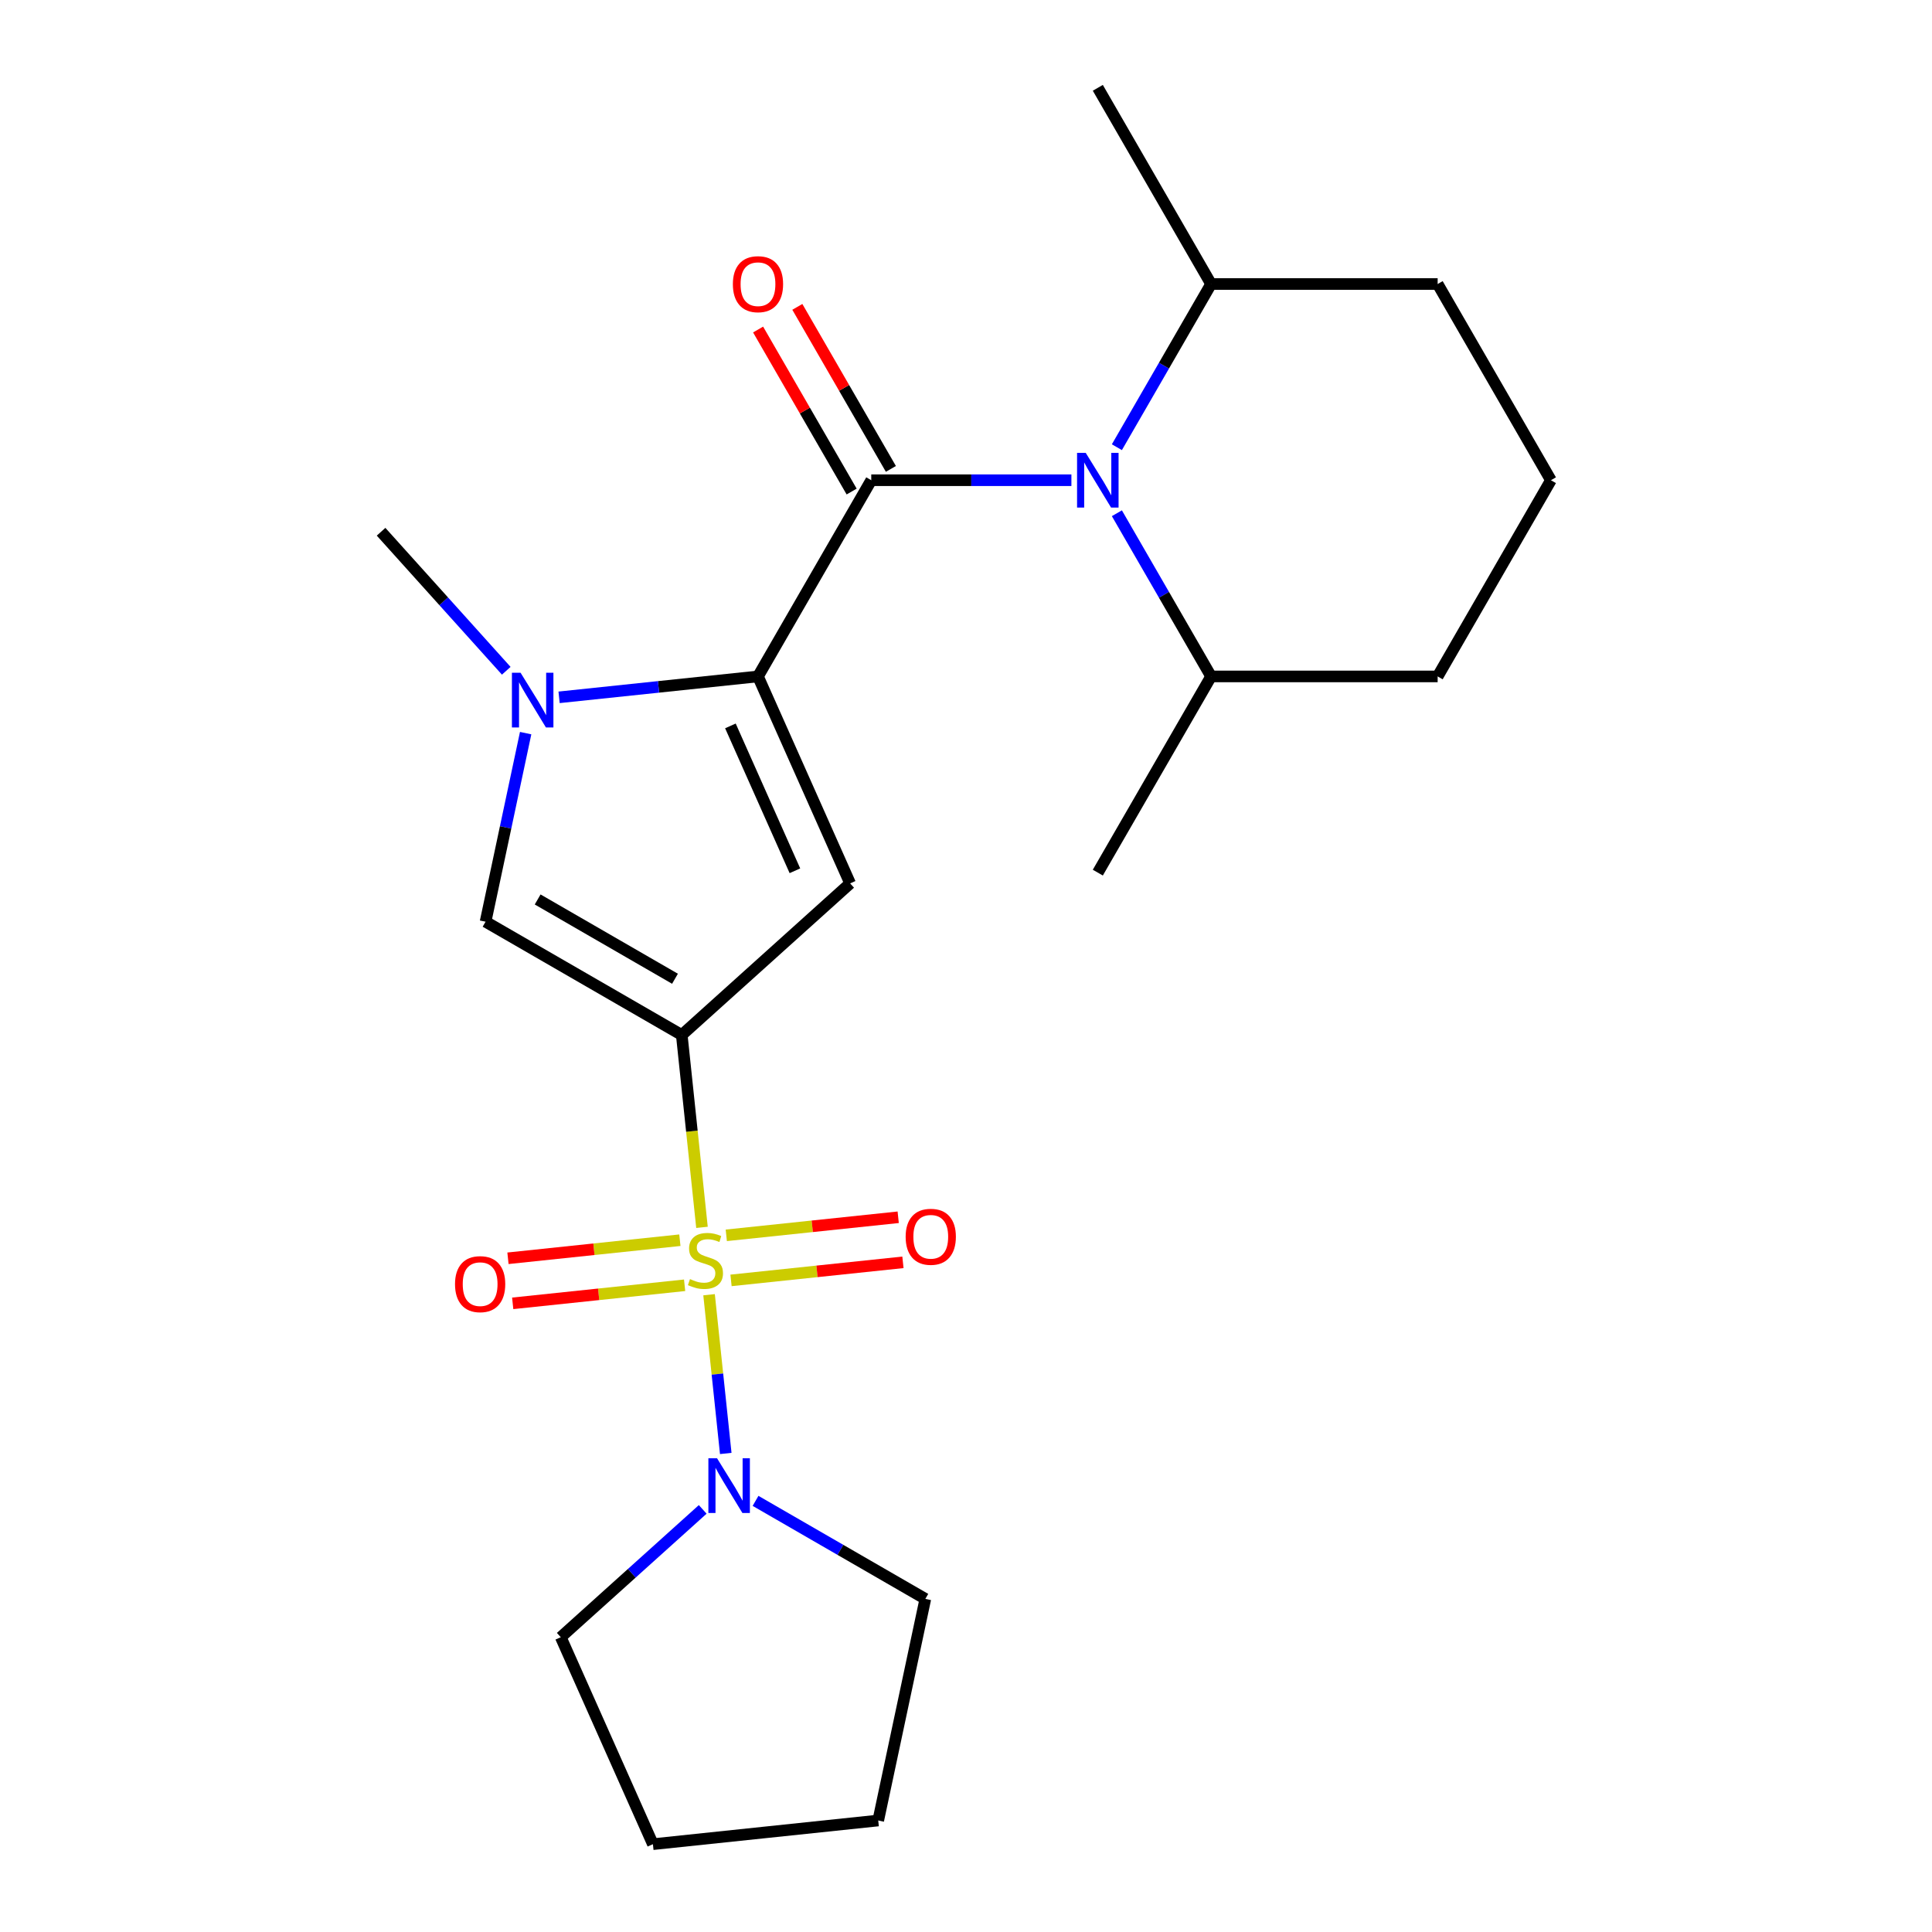<?xml version='1.0' encoding='iso-8859-1'?>
<svg version='1.1' baseProfile='full'
              xmlns='http://www.w3.org/2000/svg'
                      xmlns:rdkit='http://www.rdkit.org/xml'
                      xmlns:xlink='http://www.w3.org/1999/xlink'
                  xml:space='preserve'
width='1000px' height='1000px' viewBox='0 0 1000 1000'>
<!-- END OF HEADER -->
<rect style='opacity:1.0;fill:#FFFFFF;stroke:none' width='1000' height='1000' x='0' y='0'> </rect>
<path class='bond-0' d='M 363.347,635.28 L 358.115,585.494' style='fill:none;fill-rule:evenodd;stroke:#CCCC00;stroke-width:6px;stroke-linecap:butt;stroke-linejoin:miter;stroke-opacity:1' />
<path class='bond-0' d='M 358.115,585.494 L 352.882,535.709' style='fill:none;fill-rule:evenodd;stroke:#000000;stroke-width:6px;stroke-linecap:butt;stroke-linejoin:miter;stroke-opacity:1' />
<path class='bond-7' d='M 367.011,670.143 L 371.329,711.226' style='fill:none;fill-rule:evenodd;stroke:#CCCC00;stroke-width:6px;stroke-linecap:butt;stroke-linejoin:miter;stroke-opacity:1' />
<path class='bond-7' d='M 371.329,711.226 L 375.648,752.31' style='fill:none;fill-rule:evenodd;stroke:#0000FF;stroke-width:6px;stroke-linecap:butt;stroke-linejoin:miter;stroke-opacity:1' />
<path class='bond-8' d='M 351.902,641.931 L 307.412,646.608' style='fill:none;fill-rule:evenodd;stroke:#CCCC00;stroke-width:6px;stroke-linecap:butt;stroke-linejoin:miter;stroke-opacity:1' />
<path class='bond-8' d='M 307.412,646.608 L 262.921,651.284' style='fill:none;fill-rule:evenodd;stroke:#FF0000;stroke-width:6px;stroke-linecap:butt;stroke-linejoin:miter;stroke-opacity:1' />
<path class='bond-8' d='M 354.354,665.256 L 309.863,669.932' style='fill:none;fill-rule:evenodd;stroke:#CCCC00;stroke-width:6px;stroke-linecap:butt;stroke-linejoin:miter;stroke-opacity:1' />
<path class='bond-8' d='M 309.863,669.932 L 265.373,674.608' style='fill:none;fill-rule:evenodd;stroke:#FF0000;stroke-width:6px;stroke-linecap:butt;stroke-linejoin:miter;stroke-opacity:1' />
<path class='bond-9' d='M 378.377,662.731 L 422.867,658.055' style='fill:none;fill-rule:evenodd;stroke:#CCCC00;stroke-width:6px;stroke-linecap:butt;stroke-linejoin:miter;stroke-opacity:1' />
<path class='bond-9' d='M 422.867,658.055 L 467.358,653.379' style='fill:none;fill-rule:evenodd;stroke:#FF0000;stroke-width:6px;stroke-linecap:butt;stroke-linejoin:miter;stroke-opacity:1' />
<path class='bond-9' d='M 375.925,639.407 L 420.416,634.73' style='fill:none;fill-rule:evenodd;stroke:#CCCC00;stroke-width:6px;stroke-linecap:butt;stroke-linejoin:miter;stroke-opacity:1' />
<path class='bond-9' d='M 420.416,634.73 L 464.906,630.054' style='fill:none;fill-rule:evenodd;stroke:#FF0000;stroke-width:6px;stroke-linecap:butt;stroke-linejoin:miter;stroke-opacity:1' />
<path class='bond-3' d='M 352.882,535.709 L 440.027,457.244' style='fill:none;fill-rule:evenodd;stroke:#000000;stroke-width:6px;stroke-linecap:butt;stroke-linejoin:miter;stroke-opacity:1' />
<path class='bond-6' d='M 352.882,535.709 L 251.328,477.077' style='fill:none;fill-rule:evenodd;stroke:#000000;stroke-width:6px;stroke-linecap:butt;stroke-linejoin:miter;stroke-opacity:1' />
<path class='bond-6' d='M 349.375,506.603 L 278.287,465.561' style='fill:none;fill-rule:evenodd;stroke:#000000;stroke-width:6px;stroke-linecap:butt;stroke-linejoin:miter;stroke-opacity:1' />
<path class='bond-1' d='M 392.331,350.117 L 440.027,457.244' style='fill:none;fill-rule:evenodd;stroke:#000000;stroke-width:6px;stroke-linecap:butt;stroke-linejoin:miter;stroke-opacity:1' />
<path class='bond-1' d='M 378.06,375.725 L 411.447,450.714' style='fill:none;fill-rule:evenodd;stroke:#000000;stroke-width:6px;stroke-linecap:butt;stroke-linejoin:miter;stroke-opacity:1' />
<path class='bond-2' d='M 392.331,350.117 L 450.963,248.563' style='fill:none;fill-rule:evenodd;stroke:#000000;stroke-width:6px;stroke-linecap:butt;stroke-linejoin:miter;stroke-opacity:1' />
<path class='bond-24' d='M 392.331,350.117 L 340.855,355.527' style='fill:none;fill-rule:evenodd;stroke:#000000;stroke-width:6px;stroke-linecap:butt;stroke-linejoin:miter;stroke-opacity:1' />
<path class='bond-24' d='M 340.855,355.527 L 289.38,360.938' style='fill:none;fill-rule:evenodd;stroke:#0000FF;stroke-width:6px;stroke-linecap:butt;stroke-linejoin:miter;stroke-opacity:1' />
<path class='bond-4' d='M 450.963,248.563 L 502.76,248.563' style='fill:none;fill-rule:evenodd;stroke:#000000;stroke-width:6px;stroke-linecap:butt;stroke-linejoin:miter;stroke-opacity:1' />
<path class='bond-4' d='M 502.76,248.563 L 554.556,248.563' style='fill:none;fill-rule:evenodd;stroke:#0000FF;stroke-width:6px;stroke-linecap:butt;stroke-linejoin:miter;stroke-opacity:1' />
<path class='bond-10' d='M 461.118,242.7 L 436.909,200.768' style='fill:none;fill-rule:evenodd;stroke:#000000;stroke-width:6px;stroke-linecap:butt;stroke-linejoin:miter;stroke-opacity:1' />
<path class='bond-10' d='M 436.909,200.768 L 412.7,158.837' style='fill:none;fill-rule:evenodd;stroke:#FF0000;stroke-width:6px;stroke-linecap:butt;stroke-linejoin:miter;stroke-opacity:1' />
<path class='bond-10' d='M 440.808,254.426 L 416.599,212.495' style='fill:none;fill-rule:evenodd;stroke:#000000;stroke-width:6px;stroke-linecap:butt;stroke-linejoin:miter;stroke-opacity:1' />
<path class='bond-10' d='M 416.599,212.495 L 392.39,170.564' style='fill:none;fill-rule:evenodd;stroke:#FF0000;stroke-width:6px;stroke-linecap:butt;stroke-linejoin:miter;stroke-opacity:1' />
<path class='bond-11' d='M 578.095,231.471 L 602.478,189.24' style='fill:none;fill-rule:evenodd;stroke:#0000FF;stroke-width:6px;stroke-linecap:butt;stroke-linejoin:miter;stroke-opacity:1' />
<path class='bond-11' d='M 602.478,189.24 L 626.86,147.009' style='fill:none;fill-rule:evenodd;stroke:#000000;stroke-width:6px;stroke-linecap:butt;stroke-linejoin:miter;stroke-opacity:1' />
<path class='bond-12' d='M 578.095,265.654 L 602.478,307.886' style='fill:none;fill-rule:evenodd;stroke:#0000FF;stroke-width:6px;stroke-linecap:butt;stroke-linejoin:miter;stroke-opacity:1' />
<path class='bond-12' d='M 602.478,307.886 L 626.86,350.117' style='fill:none;fill-rule:evenodd;stroke:#000000;stroke-width:6px;stroke-linecap:butt;stroke-linejoin:miter;stroke-opacity:1' />
<path class='bond-5' d='M 272.075,379.466 L 261.702,428.271' style='fill:none;fill-rule:evenodd;stroke:#0000FF;stroke-width:6px;stroke-linecap:butt;stroke-linejoin:miter;stroke-opacity:1' />
<path class='bond-5' d='M 261.702,428.271 L 251.328,477.077' style='fill:none;fill-rule:evenodd;stroke:#000000;stroke-width:6px;stroke-linecap:butt;stroke-linejoin:miter;stroke-opacity:1' />
<path class='bond-13' d='M 262.037,347.191 L 229.64,311.21' style='fill:none;fill-rule:evenodd;stroke:#0000FF;stroke-width:6px;stroke-linecap:butt;stroke-linejoin:miter;stroke-opacity:1' />
<path class='bond-13' d='M 229.64,311.21 L 197.243,275.23' style='fill:none;fill-rule:evenodd;stroke:#000000;stroke-width:6px;stroke-linecap:butt;stroke-linejoin:miter;stroke-opacity:1' />
<path class='bond-14' d='M 391.068,776.847 L 435.01,802.216' style='fill:none;fill-rule:evenodd;stroke:#0000FF;stroke-width:6px;stroke-linecap:butt;stroke-linejoin:miter;stroke-opacity:1' />
<path class='bond-14' d='M 435.01,802.216 L 478.951,827.586' style='fill:none;fill-rule:evenodd;stroke:#000000;stroke-width:6px;stroke-linecap:butt;stroke-linejoin:miter;stroke-opacity:1' />
<path class='bond-15' d='M 363.725,781.263 L 326.989,814.341' style='fill:none;fill-rule:evenodd;stroke:#0000FF;stroke-width:6px;stroke-linecap:butt;stroke-linejoin:miter;stroke-opacity:1' />
<path class='bond-15' d='M 326.989,814.341 L 290.252,847.419' style='fill:none;fill-rule:evenodd;stroke:#000000;stroke-width:6px;stroke-linecap:butt;stroke-linejoin:miter;stroke-opacity:1' />
<path class='bond-18' d='M 626.86,147.009 L 744.125,147.009' style='fill:none;fill-rule:evenodd;stroke:#000000;stroke-width:6px;stroke-linecap:butt;stroke-linejoin:miter;stroke-opacity:1' />
<path class='bond-19' d='M 626.86,147.009 L 568.228,45.455' style='fill:none;fill-rule:evenodd;stroke:#000000;stroke-width:6px;stroke-linecap:butt;stroke-linejoin:miter;stroke-opacity:1' />
<path class='bond-17' d='M 626.86,350.117 L 744.125,350.117' style='fill:none;fill-rule:evenodd;stroke:#000000;stroke-width:6px;stroke-linecap:butt;stroke-linejoin:miter;stroke-opacity:1' />
<path class='bond-20' d='M 626.86,350.117 L 568.228,451.671' style='fill:none;fill-rule:evenodd;stroke:#000000;stroke-width:6px;stroke-linecap:butt;stroke-linejoin:miter;stroke-opacity:1' />
<path class='bond-22' d='M 478.951,827.586 L 454.57,942.288' style='fill:none;fill-rule:evenodd;stroke:#000000;stroke-width:6px;stroke-linecap:butt;stroke-linejoin:miter;stroke-opacity:1' />
<path class='bond-21' d='M 290.252,847.419 L 337.948,954.545' style='fill:none;fill-rule:evenodd;stroke:#000000;stroke-width:6px;stroke-linecap:butt;stroke-linejoin:miter;stroke-opacity:1' />
<path class='bond-16' d='M 802.757,248.563 L 744.125,350.117' style='fill:none;fill-rule:evenodd;stroke:#000000;stroke-width:6px;stroke-linecap:butt;stroke-linejoin:miter;stroke-opacity:1' />
<path class='bond-25' d='M 802.757,248.563 L 744.125,147.009' style='fill:none;fill-rule:evenodd;stroke:#000000;stroke-width:6px;stroke-linecap:butt;stroke-linejoin:miter;stroke-opacity:1' />
<path class='bond-23' d='M 337.948,954.545 L 454.57,942.288' style='fill:none;fill-rule:evenodd;stroke:#000000;stroke-width:6px;stroke-linecap:butt;stroke-linejoin:miter;stroke-opacity:1' />
<path  class='atom-0' d='M 357.139 662.051
Q 357.459 662.171, 358.779 662.731
Q 360.099 663.291, 361.539 663.651
Q 363.019 663.971, 364.459 663.971
Q 367.139 663.971, 368.699 662.691
Q 370.259 661.371, 370.259 659.091
Q 370.259 657.531, 369.459 656.571
Q 368.699 655.611, 367.499 655.091
Q 366.299 654.571, 364.299 653.971
Q 361.779 653.211, 360.259 652.491
Q 358.779 651.771, 357.699 650.251
Q 356.659 648.731, 356.659 646.171
Q 356.659 642.611, 359.059 640.411
Q 361.499 638.211, 366.299 638.211
Q 369.579 638.211, 373.299 639.771
L 372.379 642.851
Q 368.979 641.451, 366.419 641.451
Q 363.659 641.451, 362.139 642.611
Q 360.619 643.731, 360.659 645.691
Q 360.659 647.211, 361.419 648.131
Q 362.219 649.051, 363.339 649.571
Q 364.499 650.091, 366.419 650.691
Q 368.979 651.491, 370.499 652.291
Q 372.019 653.091, 373.099 654.731
Q 374.219 656.331, 374.219 659.091
Q 374.219 663.011, 371.579 665.131
Q 368.979 667.211, 364.619 667.211
Q 362.099 667.211, 360.179 666.651
Q 358.299 666.131, 356.059 665.211
L 357.139 662.051
' fill='#CCCC00'/>
<path  class='atom-5' d='M 561.968 234.403
L 571.248 249.403
Q 572.168 250.883, 573.648 253.563
Q 575.128 256.243, 575.208 256.403
L 575.208 234.403
L 578.968 234.403
L 578.968 262.723
L 575.088 262.723
L 565.128 246.323
Q 563.968 244.403, 562.728 242.203
Q 561.528 240.003, 561.168 239.323
L 561.168 262.723
L 557.488 262.723
L 557.488 234.403
L 561.968 234.403
' fill='#0000FF'/>
<path  class='atom-6' d='M 269.448 348.215
L 278.728 363.215
Q 279.648 364.695, 281.128 367.375
Q 282.608 370.055, 282.688 370.215
L 282.688 348.215
L 286.448 348.215
L 286.448 376.535
L 282.568 376.535
L 272.608 360.135
Q 271.448 358.215, 270.208 356.015
Q 269.008 353.815, 268.648 353.135
L 268.648 376.535
L 264.968 376.535
L 264.968 348.215
L 269.448 348.215
' fill='#0000FF'/>
<path  class='atom-8' d='M 371.137 754.794
L 380.417 769.794
Q 381.337 771.274, 382.817 773.954
Q 384.297 776.634, 384.377 776.794
L 384.377 754.794
L 388.137 754.794
L 388.137 783.114
L 384.257 783.114
L 374.297 766.714
Q 373.137 764.794, 371.897 762.594
Q 370.697 760.394, 370.337 759.714
L 370.337 783.114
L 366.657 783.114
L 366.657 754.794
L 371.137 754.794
' fill='#0000FF'/>
<path  class='atom-9' d='M 235.517 664.669
Q 235.517 657.869, 238.877 654.069
Q 242.237 650.269, 248.517 650.269
Q 254.797 650.269, 258.157 654.069
Q 261.517 657.869, 261.517 664.669
Q 261.517 671.549, 258.117 675.469
Q 254.717 679.349, 248.517 679.349
Q 242.277 679.349, 238.877 675.469
Q 235.517 671.589, 235.517 664.669
M 248.517 676.149
Q 252.837 676.149, 255.157 673.269
Q 257.517 670.349, 257.517 664.669
Q 257.517 659.109, 255.157 656.309
Q 252.837 653.469, 248.517 653.469
Q 244.197 653.469, 241.837 656.269
Q 239.517 659.069, 239.517 664.669
Q 239.517 670.389, 241.837 673.269
Q 244.197 676.149, 248.517 676.149
' fill='#FF0000'/>
<path  class='atom-10' d='M 468.762 640.154
Q 468.762 633.354, 472.122 629.554
Q 475.482 625.754, 481.762 625.754
Q 488.042 625.754, 491.402 629.554
Q 494.762 633.354, 494.762 640.154
Q 494.762 647.034, 491.362 650.954
Q 487.962 654.834, 481.762 654.834
Q 475.522 654.834, 472.122 650.954
Q 468.762 647.074, 468.762 640.154
M 481.762 651.634
Q 486.082 651.634, 488.402 648.754
Q 490.762 645.834, 490.762 640.154
Q 490.762 634.594, 488.402 631.794
Q 486.082 628.954, 481.762 628.954
Q 477.442 628.954, 475.082 631.754
Q 472.762 634.554, 472.762 640.154
Q 472.762 645.874, 475.082 648.754
Q 477.442 651.634, 481.762 651.634
' fill='#FF0000'/>
<path  class='atom-11' d='M 379.331 147.089
Q 379.331 140.289, 382.691 136.489
Q 386.051 132.689, 392.331 132.689
Q 398.611 132.689, 401.971 136.489
Q 405.331 140.289, 405.331 147.089
Q 405.331 153.969, 401.931 157.889
Q 398.531 161.769, 392.331 161.769
Q 386.091 161.769, 382.691 157.889
Q 379.331 154.009, 379.331 147.089
M 392.331 158.569
Q 396.651 158.569, 398.971 155.689
Q 401.331 152.769, 401.331 147.089
Q 401.331 141.529, 398.971 138.729
Q 396.651 135.889, 392.331 135.889
Q 388.011 135.889, 385.651 138.689
Q 383.331 141.489, 383.331 147.089
Q 383.331 152.809, 385.651 155.689
Q 388.011 158.569, 392.331 158.569
' fill='#FF0000'/>
</svg>
